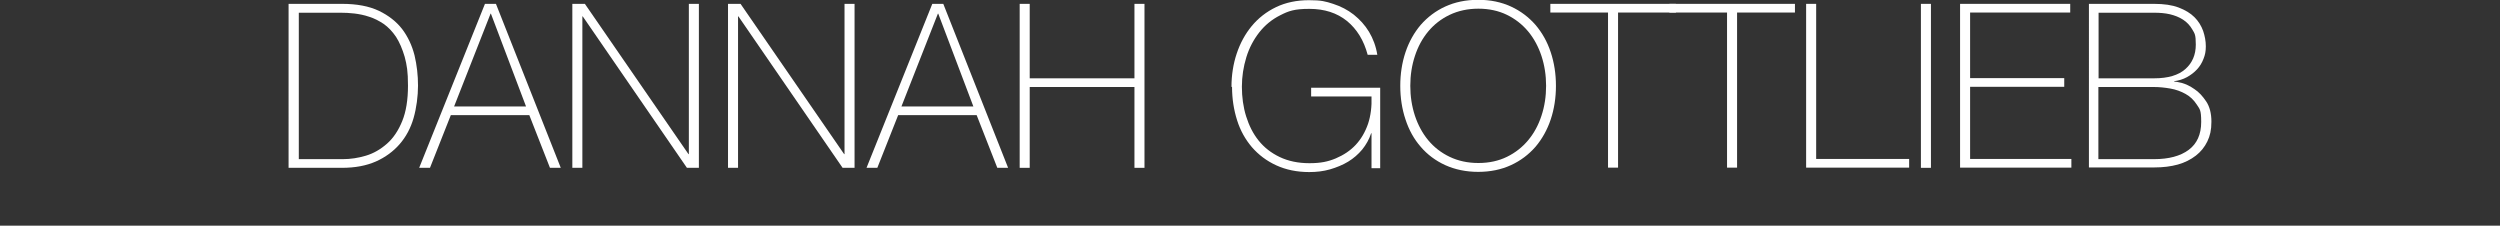 <?xml version="1.0" encoding="UTF-8"?>
<svg id="Layer_1" data-name="Layer 1" xmlns="http://www.w3.org/2000/svg" version="1.1" viewBox="0 0 1296 117">
  <rect x="0" y="0" width="1296" height="117" fill="#333333" stroke="none"/>
  <defs>
    <style>
      .cls-1 {
        fill: #fff;
        stroke-width: 0px;
      }
    </style>
  </defs>
  <path class="cls-1" d="M149.6,2h27.8c7.6,0,13.9,1.2,19,3.6,5,2.4,9.1,5.6,12.1,9.5,3,4,5.1,8.5,6.4,13.6,1.2,5.1,1.8,10.3,1.8,15.7s-.8,11.6-2.3,16.8c-1.5,5.2-3.9,9.7-7.2,13.5-3.3,3.8-7.4,6.8-12.3,9-5,2.2-10.8,3.3-17.7,3.3h-27.6V2ZM177.7,82.5c4,0,8-.6,12-1.8,4-1.2,7.6-3.3,10.9-6.2,3.3-2.9,5.9-6.8,7.9-11.7,2-4.9,3-11,3-18.4s-.6-10.7-1.7-14.9c-1.2-4.1-2.7-7.6-4.5-10.4-1.9-2.8-4-5-6.4-6.7-2.4-1.6-4.9-2.9-7.5-3.7-2.6-.9-5.2-1.4-7.7-1.7-2.6-.3-4.9-.4-7-.4h-21.8v75.9h22.8Z"/>
  <path class="cls-1" d="M251.4,2h5.7l33.6,85h-5.6l-10.7-27.3h-40.7l-10.8,27.3h-5.6L251.4,2ZM272.7,55.2l-18.2-48.1h-.2l-18.9,48.1h37.4Z"/>
  <path class="cls-1" d="M296.7,2h6.5l53.7,77.9h.2V2h5.2v85h-6.2l-54-78.5h-.2v78.5h-5.2V2Z"/>
  <path class="cls-1" d="M377.4,2h6.5l53.7,77.9h.2V2h5.2v85h-6.2l-54-78.5h-.2v78.5h-5.2V2Z"/>
  <path class="cls-1" d="M483.3,2h5.7l33.6,85h-5.6l-10.7-27.3h-40.7l-10.8,27.3h-5.6L483.3,2ZM504.6,55.2l-18.2-48.1h-.2l-18.9,48.1h37.4Z"/>
  <path class="cls-1" d="M528.6,2h5.2v38.6h54.3V2h5.2v85h-5.2v-41.9h-54.3v41.9h-5.2V2Z"/>
  <path class="cls-1" d="M638.4,45c0-6,.9-11.8,2.7-17.2,1.8-5.4,4.4-10.2,7.8-14.3,3.4-4.1,7.6-7.4,12.6-9.8,5-2.4,10.7-3.6,17.1-3.6s8.5.6,12.5,1.9c4,1.3,7.5,3.1,10.7,5.6,3.1,2.5,5.8,5.4,7.9,8.9,2.1,3.5,3.6,7.5,4.3,11.9h-5c-2-7.5-5.6-13.3-10.7-17.5-5.2-4.2-11.7-6.3-19.5-6.3s-10.8,1.1-15.1,3.3c-4.4,2.2-8,5.2-10.9,8.9-2.9,3.7-5.2,8-6.7,12.9-1.5,4.9-2.3,10-2.3,15.3s.7,10.5,2.2,15.3c1.5,4.8,3.6,9,6.5,12.6,2.9,3.6,6.5,6.4,10.9,8.5,4.4,2.1,9.5,3.2,15.4,3.2s9.6-.8,13.7-2.5c4-1.7,7.5-4,10.3-7,2.8-3,4.9-6.6,6.4-10.9,1.4-4.2,2-9,1.8-14.2h-31.3v-4.5h35.8v41.7h-4.5v-18.1h-.2c-1,3.1-2.6,5.9-4.6,8.4-2.1,2.5-4.5,4.6-7.3,6.3-2.8,1.7-6,3-9.4,4-3.5,1-7,1.4-10.8,1.4-6.4,0-12.1-1.2-17.1-3.5-5-2.3-9.1-5.4-12.6-9.4-3.4-4-6-8.6-7.7-14-1.7-5.4-2.6-11.1-2.6-17.2Z"/>
  <path class="cls-1" d="M806.6,44.5c0,6.2-.9,12-2.7,17.4-1.8,5.4-4.5,10.2-7.9,14.2-3.5,4-7.7,7.2-12.7,9.5-5,2.3-10.7,3.5-17,3.5s-12-1.2-17.1-3.5c-5-2.3-9.3-5.5-12.7-9.5-3.5-4-6.1-8.7-7.9-14.2-1.8-5.4-2.7-11.2-2.7-17.4s.9-12,2.7-17.4c1.8-5.4,4.5-10.2,7.9-14.2,3.5-4,7.7-7.2,12.7-9.5,5-2.3,10.7-3.5,17.1-3.5s12,1.2,17,3.5c5,2.3,9.2,5.5,12.7,9.5,3.4,4,6.1,8.7,7.9,14.2,1.8,5.4,2.7,11.2,2.7,17.4ZM731.1,44.5c0,5.5.8,10.6,2.4,15.5,1.6,4.8,3.9,9.1,6.9,12.7,3,3.6,6.7,6.5,11.1,8.6,4.4,2.1,9.3,3.2,14.9,3.2s10.5-1.1,14.8-3.2c4.3-2.1,8-5,11-8.6,3-3.6,5.3-7.8,6.9-12.7,1.6-4.8,2.4-10,2.4-15.5s-.8-10.6-2.4-15.5c-1.6-4.8-3.9-9.1-6.9-12.7-3-3.6-6.7-6.5-11-8.6-4.3-2.1-9.3-3.2-14.8-3.2s-10.5,1.1-14.9,3.2c-4.4,2.1-8.1,5-11.1,8.6-3,3.6-5.3,7.8-6.9,12.7-1.6,4.8-2.4,10-2.4,15.5Z"/>
  <path class="cls-1" d="M803.7,6.5V2h65.1v4.5h-30v80.4h-5.2V6.5h-29.9Z"/>
  <path class="cls-1" d="M865.4,6.5V2h65.1v4.5h-30v80.4h-5.2V6.5h-29.9Z"/>
  <path class="cls-1" d="M936.3,2h5.2v80.4h48.2v4.5h-53.4V2Z"/>
  <path class="cls-1" d="M995.8,2h5.2v85h-5.2V2Z"/>
  <path class="cls-1" d="M1016.1,2h57.1v4.5h-51.9v34h48.8v4.5h-48.8v37.4h52.5v4.5h-57.7V2Z"/>
  <path class="cls-1" d="M1082.7,2h34c5.1,0,9.3.6,12.7,1.9,3.4,1.3,6.1,2.9,8.2,5,2.1,2.1,3.5,4.4,4.5,7.1.9,2.7,1.4,5.3,1.4,8s-.4,4.5-1.2,6.5c-.8,2.1-1.9,3.9-3.4,5.5-1.5,1.6-3.2,2.9-5.2,4-2,1.1-4.3,1.8-6.7,2.1l.2.2c.6,0,1.9.2,3.9.7,2.1.6,4.2,1.6,6.5,3.2,2.3,1.5,4.3,3.7,6.1,6.4,1.8,2.7,2.7,6.2,2.7,10.5s-.7,7.3-2.1,10.2c-1.4,2.9-3.4,5.4-6,7.4-2.6,2-5.7,3.6-9.3,4.6-3.6,1-7.7,1.5-12.1,1.5h-34V2ZM1116.7,40.6c7.2,0,12.6-1.6,16.2-4.8s5.4-7.4,5.4-12.7-.6-5.7-1.8-7.8c-1.2-2.1-2.8-3.8-4.8-5.1-2-1.3-4.3-2.2-6.8-2.8-2.6-.6-5.3-.8-8.2-.8h-28.8v34h28.8ZM1116.7,82.5c7.6,0,13.6-1.6,17.9-4.8,4.3-3.2,6.5-8,6.5-14.5s-.8-6.6-2.3-9c-1.5-2.3-3.4-4.2-5.8-5.5-2.3-1.3-5-2.3-7.9-2.8-2.9-.5-5.7-.8-8.5-.8h-28.8v37.4h28.8Z"/>
</svg>